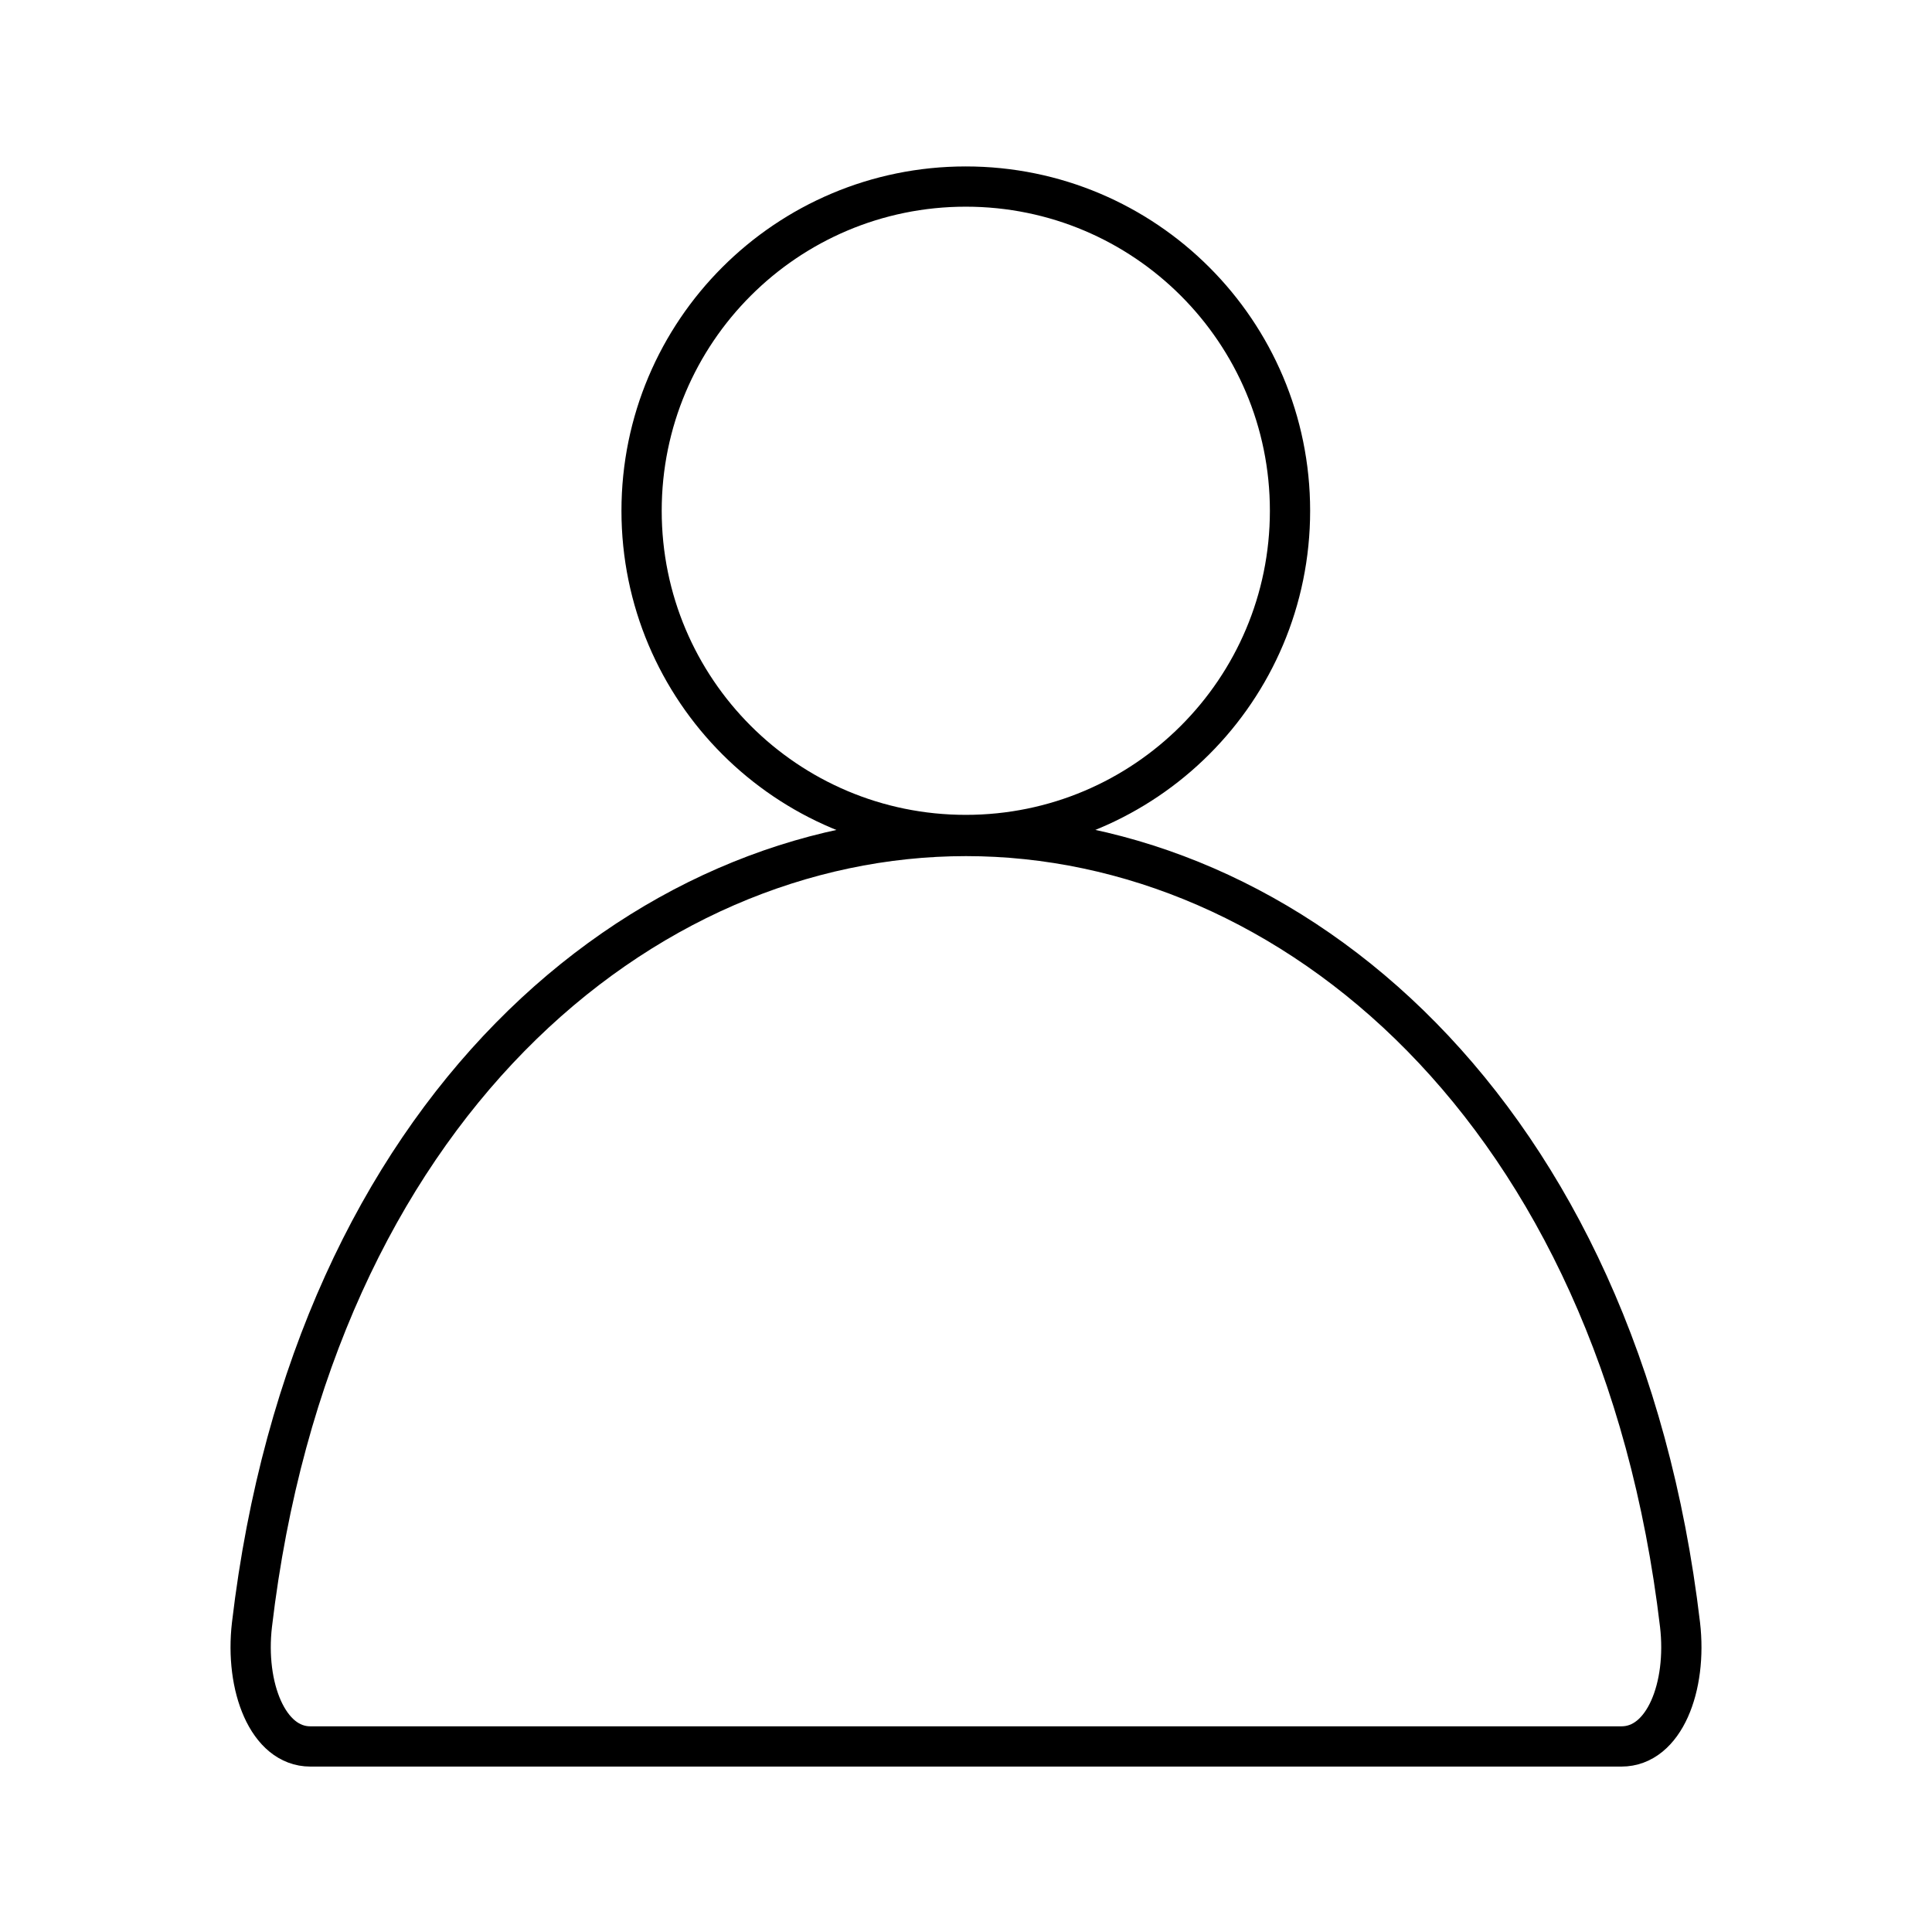 <svg xmlns="http://www.w3.org/2000/svg" id="Layer_16" data-name="Layer 16" viewBox="0 0 96 96"><defs><style>      .cls-1, .cls-2 {        fill: none;      }      .cls-2 {        stroke: #000;        stroke-width: 2px;      }    </style></defs><g><path class="cls-2" d="M64.1,25.38c0,8.9-7.21,16.11-16.11,16.11s-16.11-7.21-16.11-16.11,7.21-16.11,16.11-16.11,16.11,7.21,16.11,16.11Z"></path><path class="cls-1" d="M48,15.68c-3.16,0-5.88,1.06-7.65,2.98-1.51,1.64-2.2,3.78-2.01,6.2.42,5.44,4.94,10.21,9.66,10.21s9.22-4.77,9.66-10.21c.19-2.38-.52-4.5-2.04-6.16-1.8-1.95-4.5-3.02-7.63-3.02M48,9.22c9.69,0,16.84,7.07,16.11,16.16-.72,8.9-8.05,16.16-16.11,16.16s-15.4-7.26-16.11-16.16c-.73-9.26,6.41-16.16,16.11-16.16Z"></path></g><g><path class="cls-1" d="M48.01,41.54c-16.11,0-32.45,13.57-35.48,39.19-.36,3.09.78,6.05,2.9,6.05h65.15c2.12,0,3.23-2.97,2.9-6.05-3.02-25.62-19.37-39.19-35.46-39.19Z"></path><path class="cls-2" d="M48,41.54c16.11,0,32.45,13.57,35.48,39.19.36,3.08-.78,6.05-2.91,6.05H15.42c-2.11,0-3.26-2.97-2.9-6.05,3.02-25.62,19.36-39.19,35.48-39.19Z"></path></g></svg>
